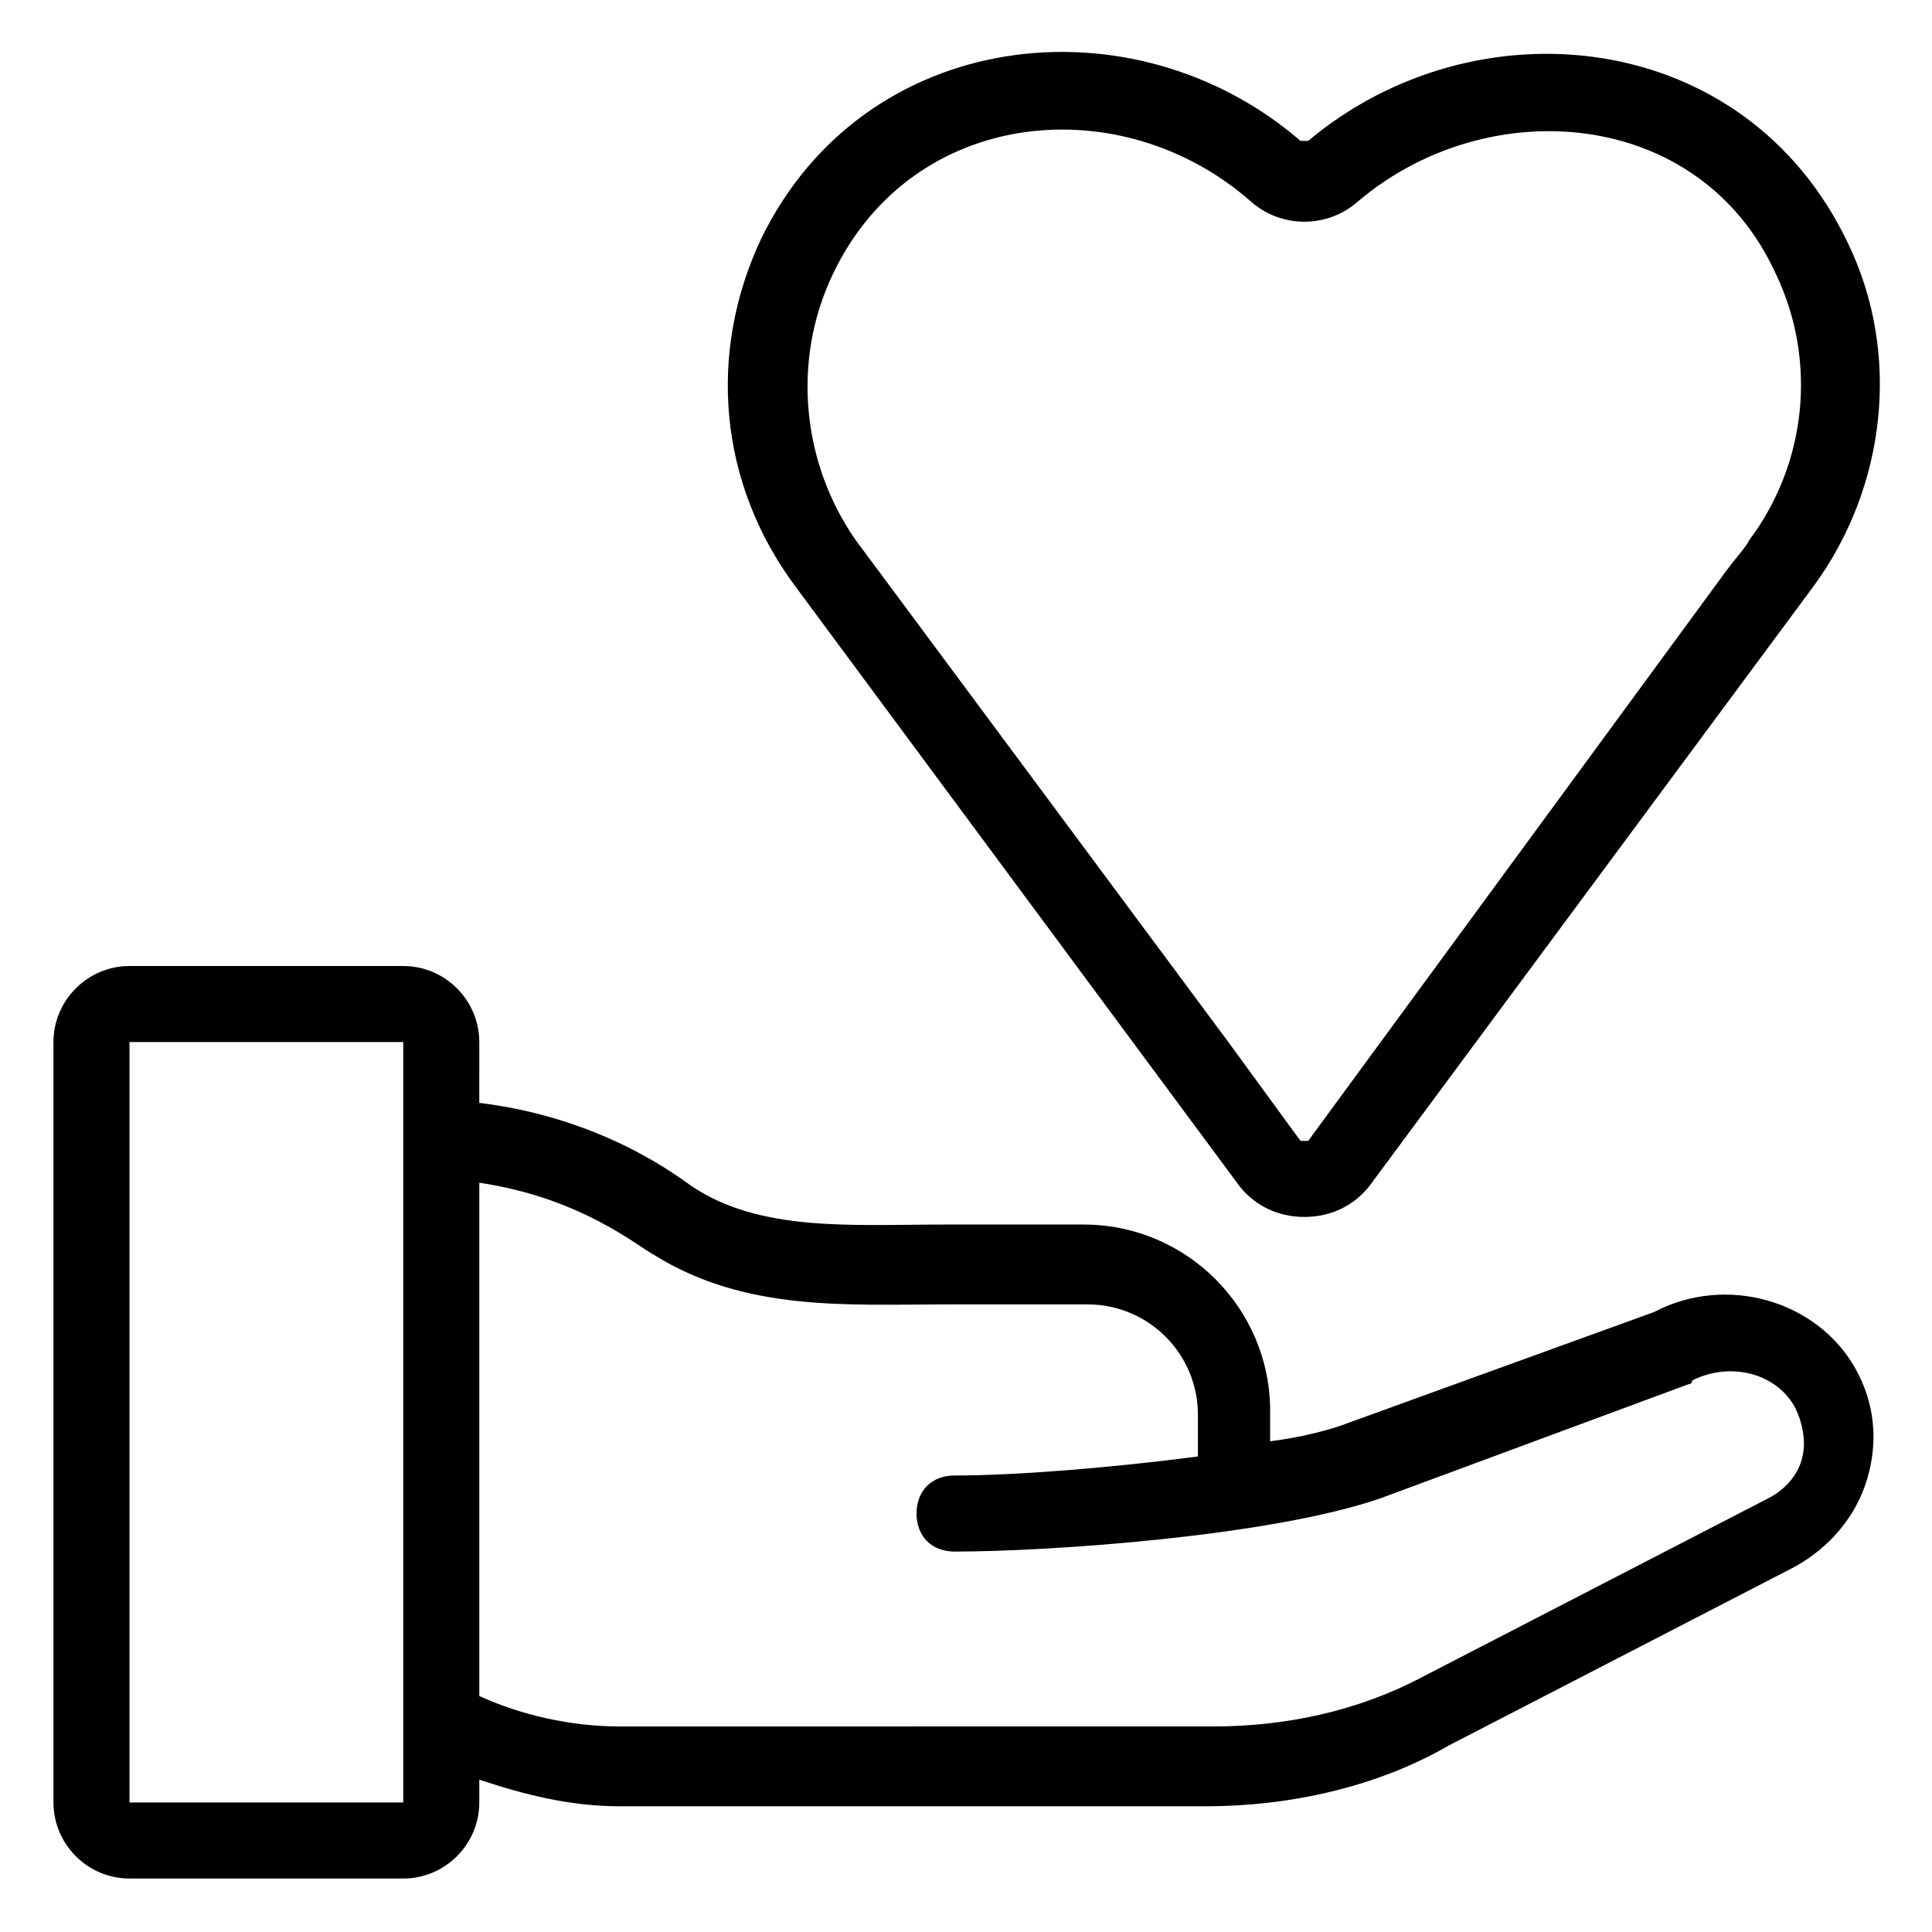 <?xml version="1.0" encoding="UTF-8"?>
<!-- Uploaded to: SVG Repo, www.svgrepo.com, Generator: SVG Repo Mixer Tools -->
<svg fill="#000000" width="800px" height="800px" version="1.1" viewBox="144 144 512 512" xmlns="http://www.w3.org/2000/svg">
 <g>
  <path d="m178.32 641.83h72.547c11.082 0 20.152-9.07 20.152-20.152v-6.047c12.09 4.031 24.184 7.055 37.281 7.055h155.17c22.168 0 45.344-5.039 64.488-16.121l91.691-47.359c9.07-5.039 16.121-13.098 19.145-23.176 3.023-10.078 2.016-20.152-3.023-29.223-10.078-18.137-34.258-25.191-53.402-15.113l-80.609 29.223c-5.039 2.016-13.098 4.031-21.16 5.039v-8.062c0-27.207-22.168-49.375-49.375-49.375h-37.281c-24.184 0-48.367 2.016-66.504-10.078-3.023-2.016-23.176-18.137-56.426-22.168l0.004-16.117c0-11.082-9.07-20.152-20.152-20.152h-72.547c-11.082 0-20.152 9.07-20.152 20.152v201.52c0 11.082 9.066 20.152 20.152 20.152zm139.05-165.25c24.184 15.113 51.387 13.098 77.586 13.098h37.281c16.121 0 29.223 13.098 29.223 29.223v11.082c-23.176 3.023-48.367 5.039-64.488 5.039-6.047 0-10.078 4.031-10.078 10.078s4.031 10.078 10.078 10.078c25.191 0 83.633-4.031 112.85-14.105l81.617-30.234s1.008 0 1.008-1.008c10.078-5.039 22.168-2.016 27.207 7.055 2.016 4.031 3.023 9.07 2.016 13.098-1.008 5.039-5.039 9.07-9.07 11.082l-91.691 47.359c-17.129 9.07-36.273 13.098-55.418 13.098l-157.19 0.004c-13.098 0-26.199-3.023-37.281-8.062v-136.03c27.207 4.031 42.32 17.129 46.352 19.145zm-139.05-56.426h72.547v201.52h-72.547z"/>
  <path d="m472.55 458.44c4.031 5.039 10.078 8.062 17.129 8.062 7.055 0 13.098-3.023 17.129-8.062l117.89-159.2c19.145-26.199 23.176-61.465 9.07-90.688-27.211-57.434-98.75-64.488-143.09-27.207h-2.016c-44.336-38.289-115.88-30.23-143.08 26.199-14.105 30.23-11.082 64.488 9.07 91.691zm-107.82-241.83c21.16-44.336 76.578-49.375 110.84-19.145 8.062 7.055 20.152 7.055 28.215 0 34.258-29.223 90.688-25.191 110.84 19.145 11.082 23.176 8.062 50.383-7.055 70.535-1.008 2.016-3.023 4.031-6.047 8.062l-110.84 151.14h-1.008-1.008c-3.023-4.031-8.062-11.082-19.145-26.199l-98.746-133c-14.105-20.152-17.129-47.359-6.047-70.531z"/>
 </g>
</svg>